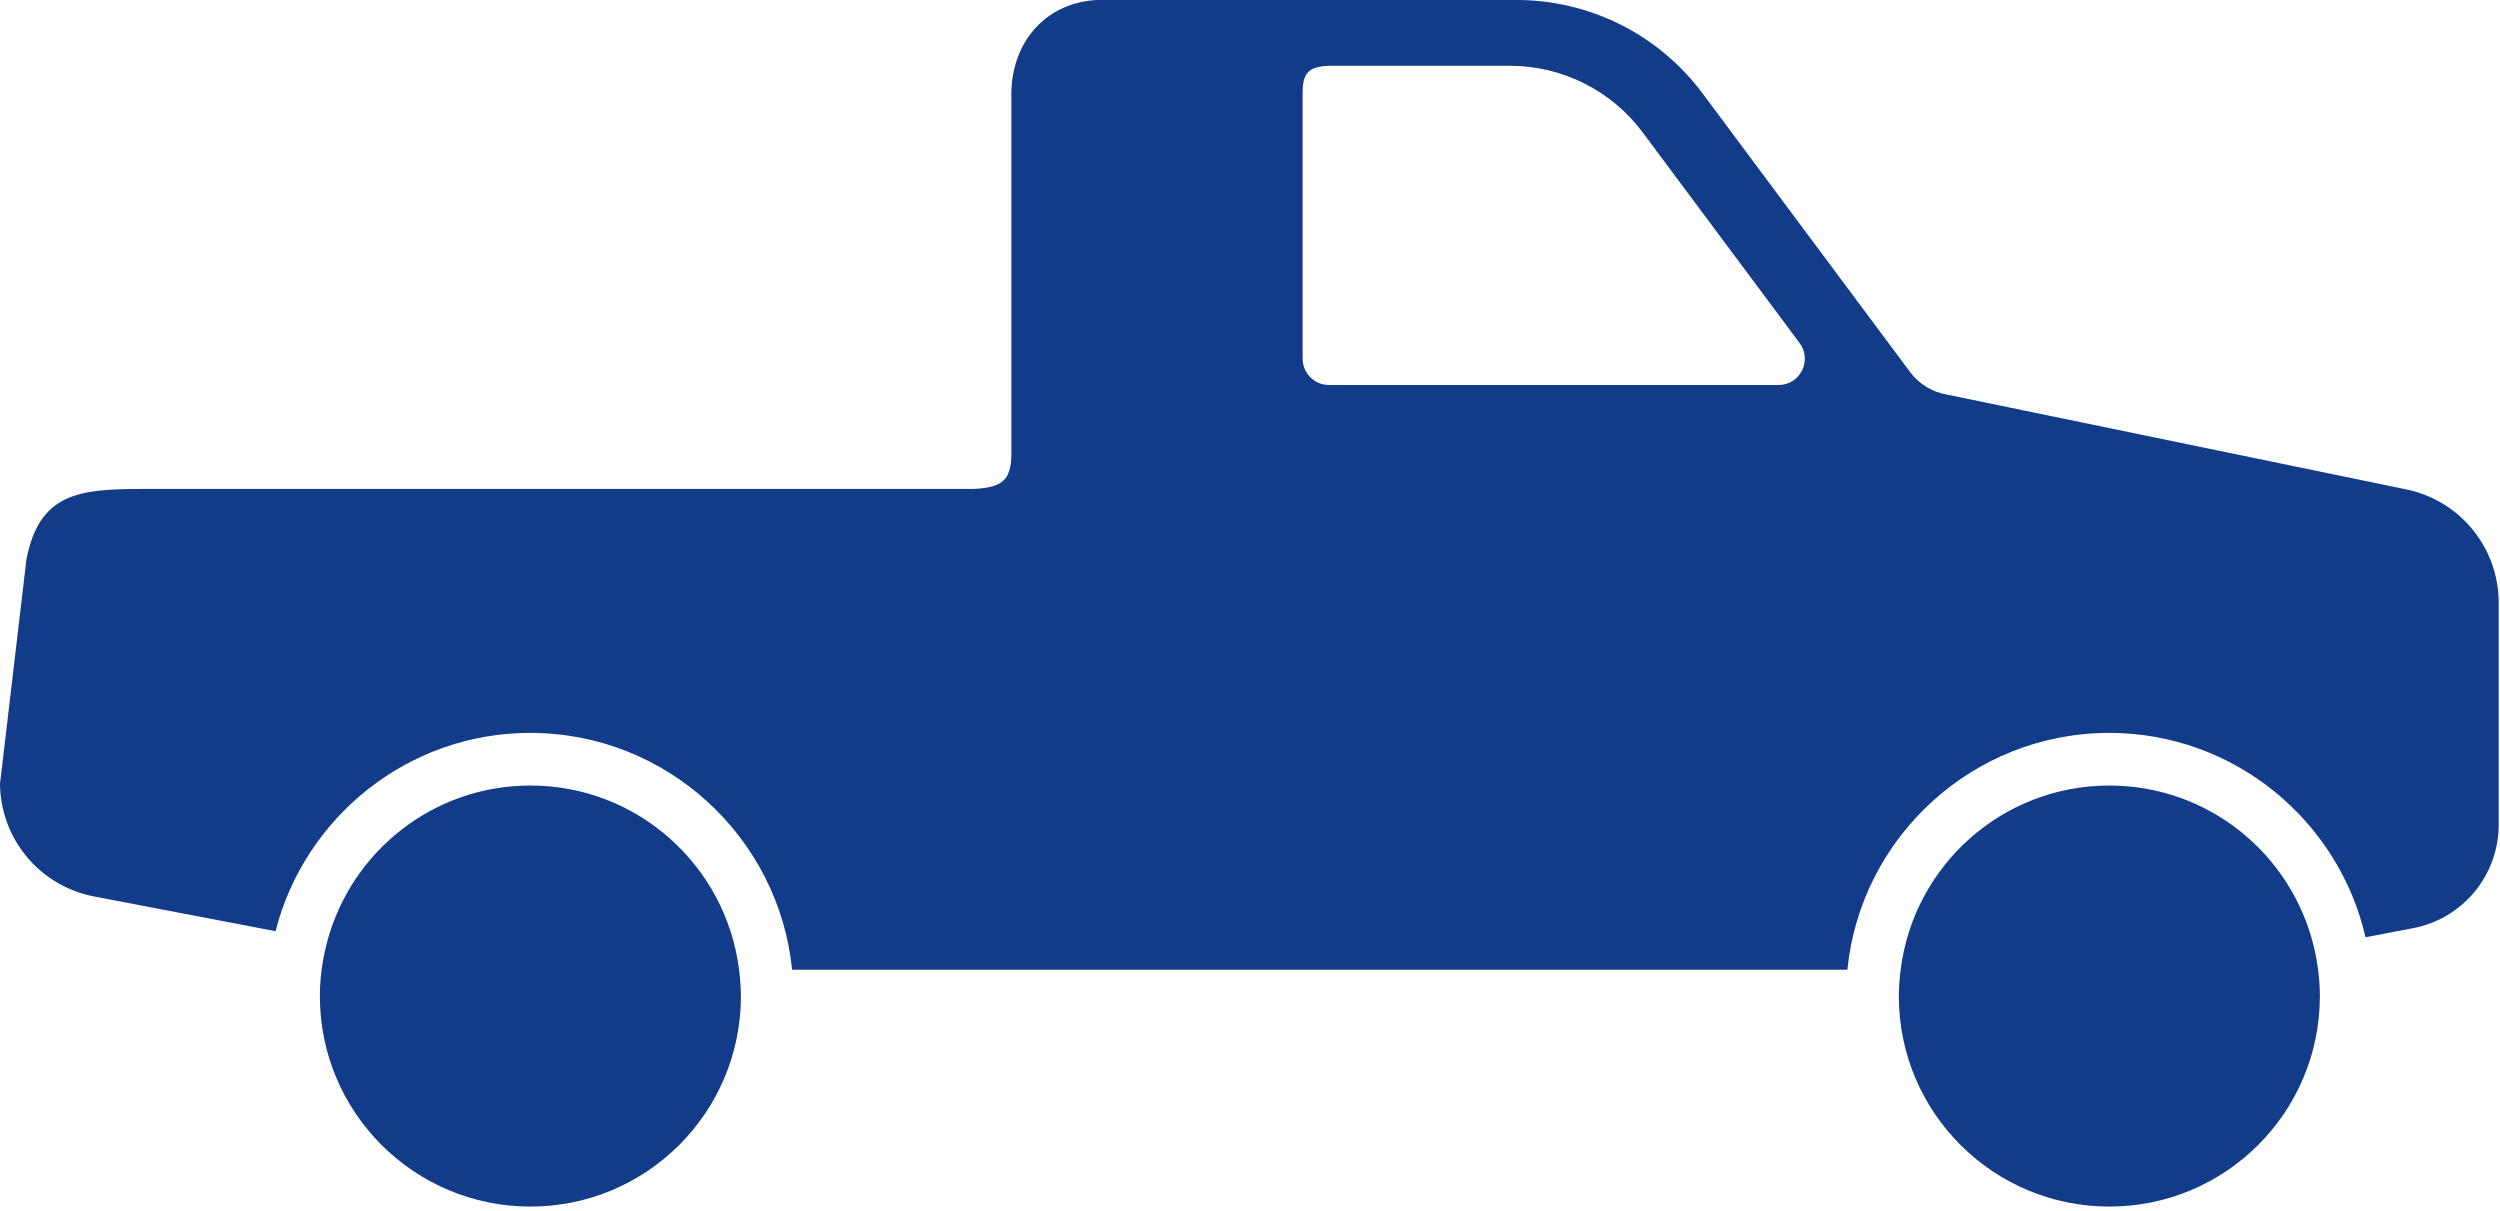 <svg width="190" height="92" viewBox="0 0 190 92" fill="none" xmlns="http://www.w3.org/2000/svg">
<path fill-rule="evenodd" clip-rule="evenodd" d="M2.01 42.5L0.01 59.49H0C0 63.71 3 67.34 7.15 68.13L20.94 70.77C23.15 62.12 30.98 55.7 40.3 55.7C50.65 55.7 59.19 63.61 60.2 73.7H140.4C141.41 63.61 149.95 55.7 160.3 55.7C169.79 55.7 177.74 62.35 179.78 71.23L183.4 70.54C187.17 69.82 189.9 66.52 189.9 62.68V45.81C189.9 41.57 186.88 37.94 182.71 37.16L147.97 29.99C146.85 29.8 145.85 29.19 145.17 28.28L129.38 7.08C126.06 2.63 120.83 0 115.27 0L83.315 0C79.329 0.249 76.737 3.368 76.865 7.5V34.5C76.848 36.52 76.159 37.045 74 37.16H10.81C5.95 37.16 3 37.5 2.01 42.5ZM24.88 71.52C26.72 64.71 32.92 59.7 40.31 59.7C48.47 59.7 55.18 65.81 56.17 73.7C56.25 74.36 56.31 75.02 56.31 75.7C56.31 84.54 49.15 91.7 40.31 91.7C31.47 91.7 24.31 84.54 24.31 75.7C24.31 74.25 24.52 72.86 24.88 71.52ZM144.45 73.7C145.43 65.81 152.15 59.7 160.31 59.7C167.87 59.7 174.18 64.94 175.86 71.98C176.14 73.17 176.31 74.42 176.31 75.7C176.31 84.54 169.15 91.7 160.31 91.7C151.47 91.7 144.31 84.54 144.31 75.7C144.31 75.02 144.37 74.36 144.45 73.7ZM101.01 5H114.75C118.73 5 122.48 6.88 124.85 10.07L136.77 26.07C137.75 27.39 136.81 29.26 135.17 29.26H101C99.9 29.26 99 28.36 99 27.26V7C99.02 5.568 99.416 5.066 101.01 5Z" fill="#123C8A"/>
</svg>
